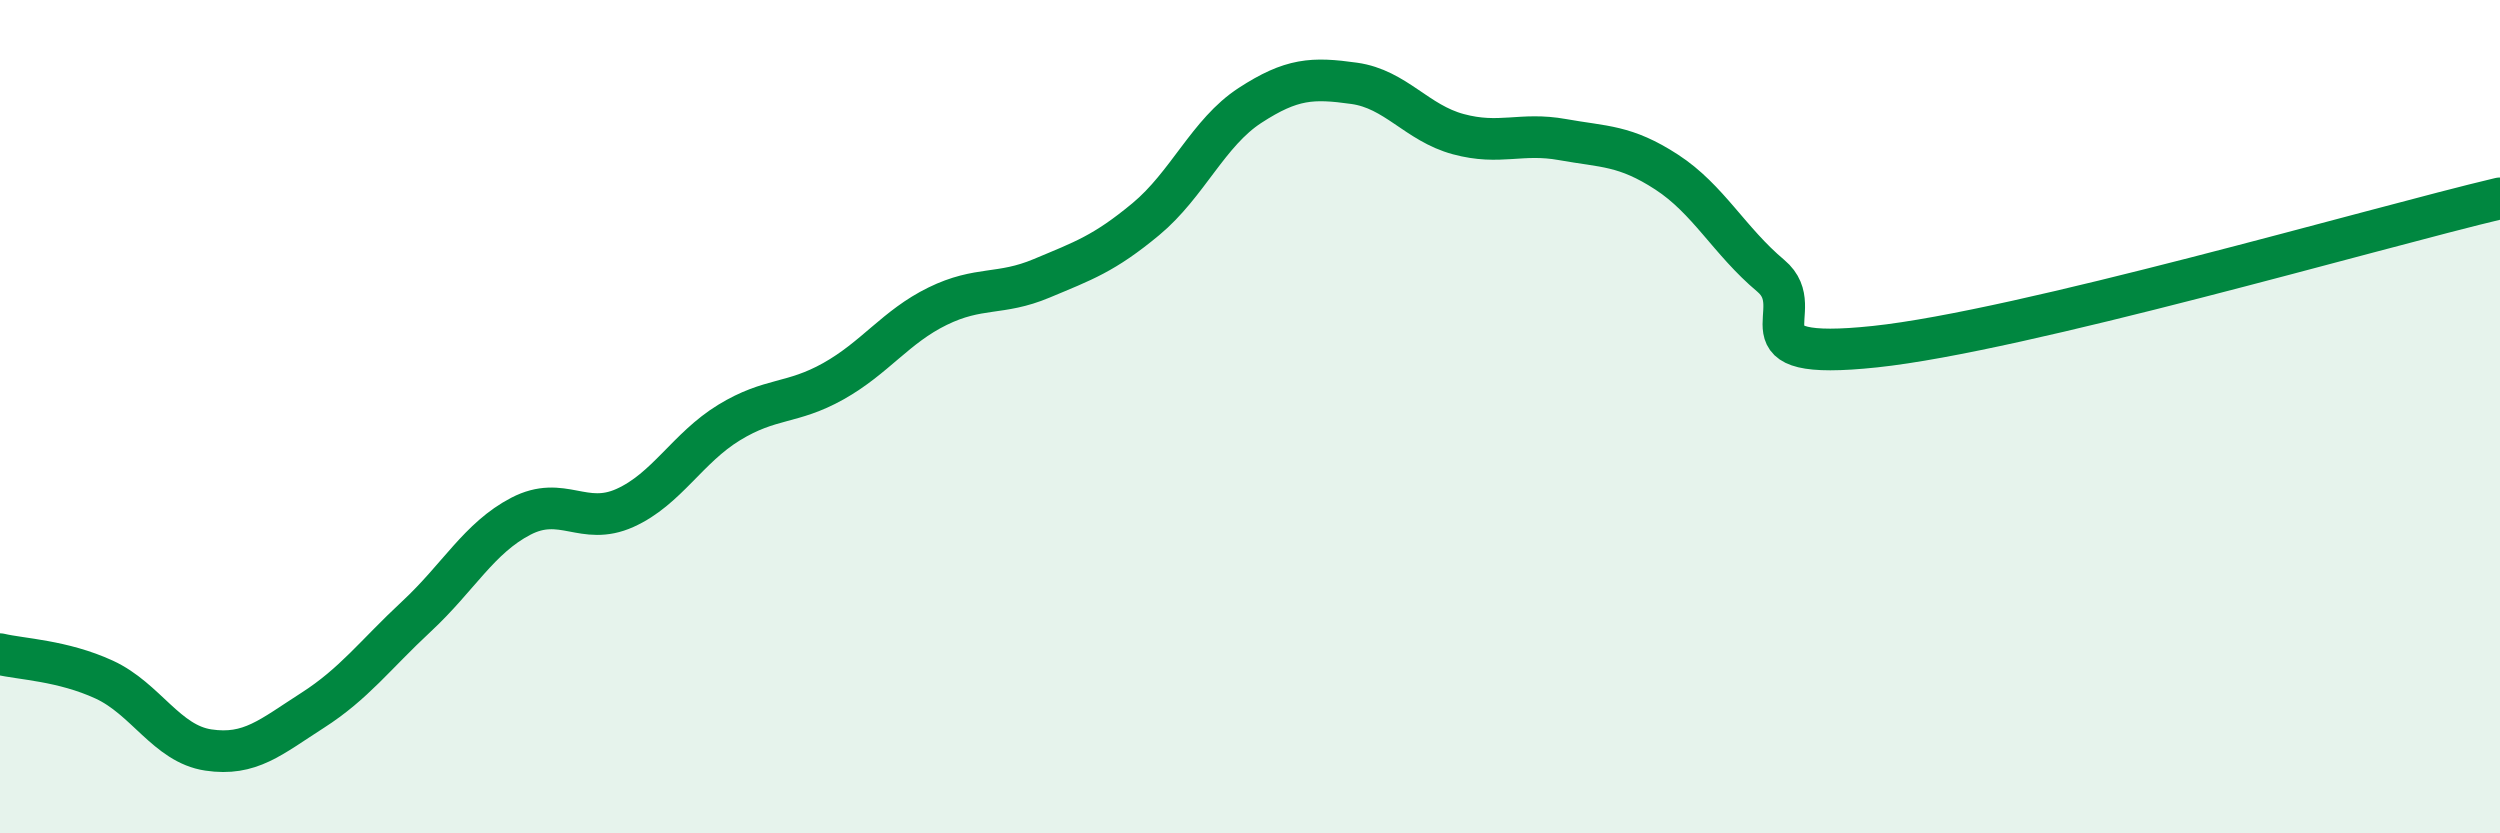 
    <svg width="60" height="20" viewBox="0 0 60 20" xmlns="http://www.w3.org/2000/svg">
      <path
        d="M 0,15.7 C 0.5,15.82 1.5,15.85 2.5,16.31 C 3.5,16.77 4,17.85 5,18 C 6,18.15 6.5,17.69 7.5,17.05 C 8.5,16.41 9,15.72 10,14.79 C 11,13.86 11.5,12.91 12.5,12.39 C 13.5,11.87 14,12.64 15,12.19 C 16,11.74 16.5,10.75 17.5,10.14 C 18.5,9.53 19,9.71 20,9.15 C 21,8.59 21.5,7.84 22.5,7.35 C 23.5,6.86 24,7.1 25,6.68 C 26,6.26 26.5,6.09 27.5,5.26 C 28.5,4.43 29,3.18 30,2.53 C 31,1.88 31.5,1.86 32.5,2 C 33.5,2.14 34,2.95 35,3.22 C 36,3.49 36.5,3.17 37.5,3.35 C 38.5,3.53 39,3.48 40,4.13 C 41,4.78 41.5,5.78 42.5,6.62 C 43.5,7.46 41.5,8.69 45,8.32 C 48.5,7.95 57,5.47 60,4.76L60 20L0 20Z"
        fill="#008740"
        opacity="0.1"
        stroke-linecap="round"
        stroke-linejoin="round"
      />
      <path
        d="M 0,15.7 C 0.5,15.82 1.5,15.85 2.5,16.31 C 3.5,16.77 4,17.85 5,18 C 6,18.15 6.5,17.69 7.5,17.05 C 8.5,16.41 9,15.72 10,14.79 C 11,13.86 11.5,12.91 12.5,12.39 C 13.5,11.87 14,12.64 15,12.19 C 16,11.74 16.5,10.75 17.5,10.14 C 18.5,9.53 19,9.71 20,9.15 C 21,8.59 21.5,7.84 22.5,7.35 C 23.5,6.86 24,7.1 25,6.68 C 26,6.26 26.5,6.09 27.5,5.26 C 28.5,4.43 29,3.18 30,2.53 C 31,1.88 31.5,1.86 32.5,2 C 33.5,2.14 34,2.95 35,3.22 C 36,3.49 36.5,3.17 37.5,3.35 C 38.5,3.53 39,3.48 40,4.13 C 41,4.78 41.5,5.78 42.5,6.62 C 43.5,7.46 41.5,8.69 45,8.32 C 48.5,7.95 57,5.47 60,4.76"
        stroke="#008740"
        stroke-width="1"
        fill="none"
        stroke-linecap="round"
        stroke-linejoin="round"
      />
    </svg>
  